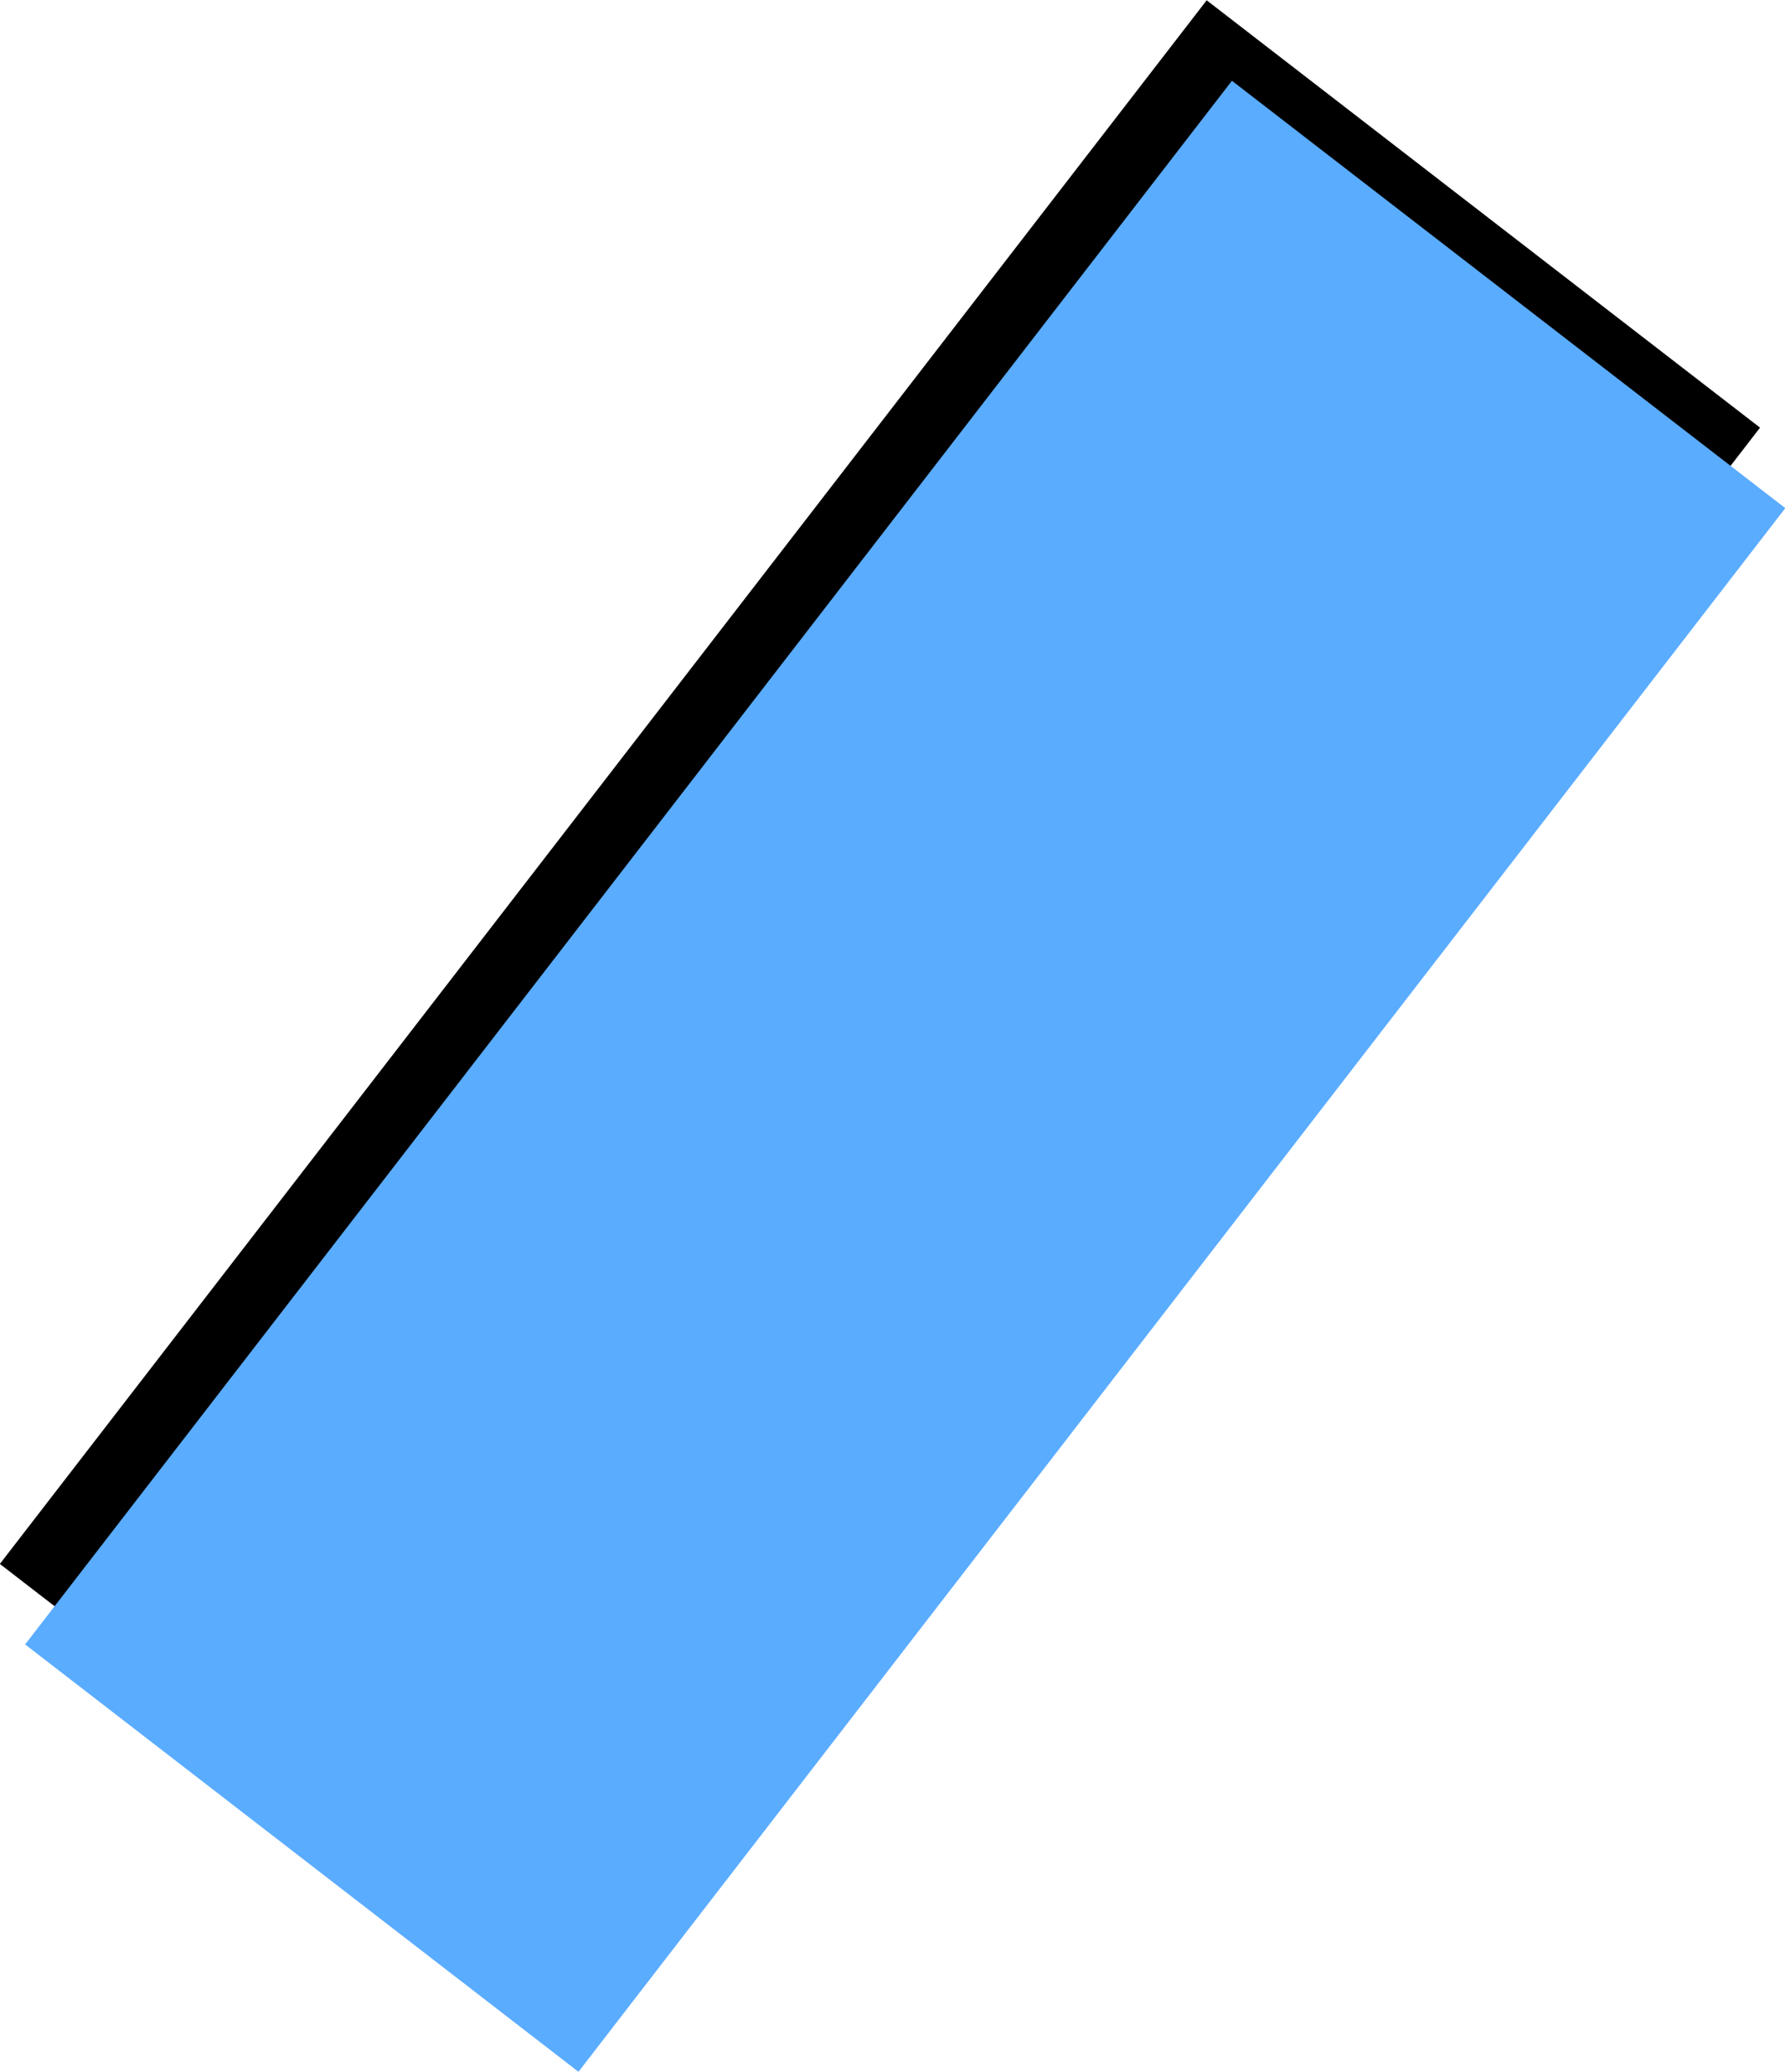 <?xml version="1.0" encoding="UTF-8"?> <svg xmlns="http://www.w3.org/2000/svg" id="Слой_1" data-name="Слой 1" viewBox="0 0 39.5 45.84"> <defs> <style>.cls-1{fill:#5aacff;}</style> </defs> <rect x="-2.38" y="14.29" width="43.7" height="15.47" transform="translate(-9.86 23.98) rotate(-52.33)"></rect> <rect class="cls-1" x="-1.82" y="16.08" width="43.7" height="15.47" transform="translate(-11.06 25.11) rotate(-52.33)"></rect> </svg> 